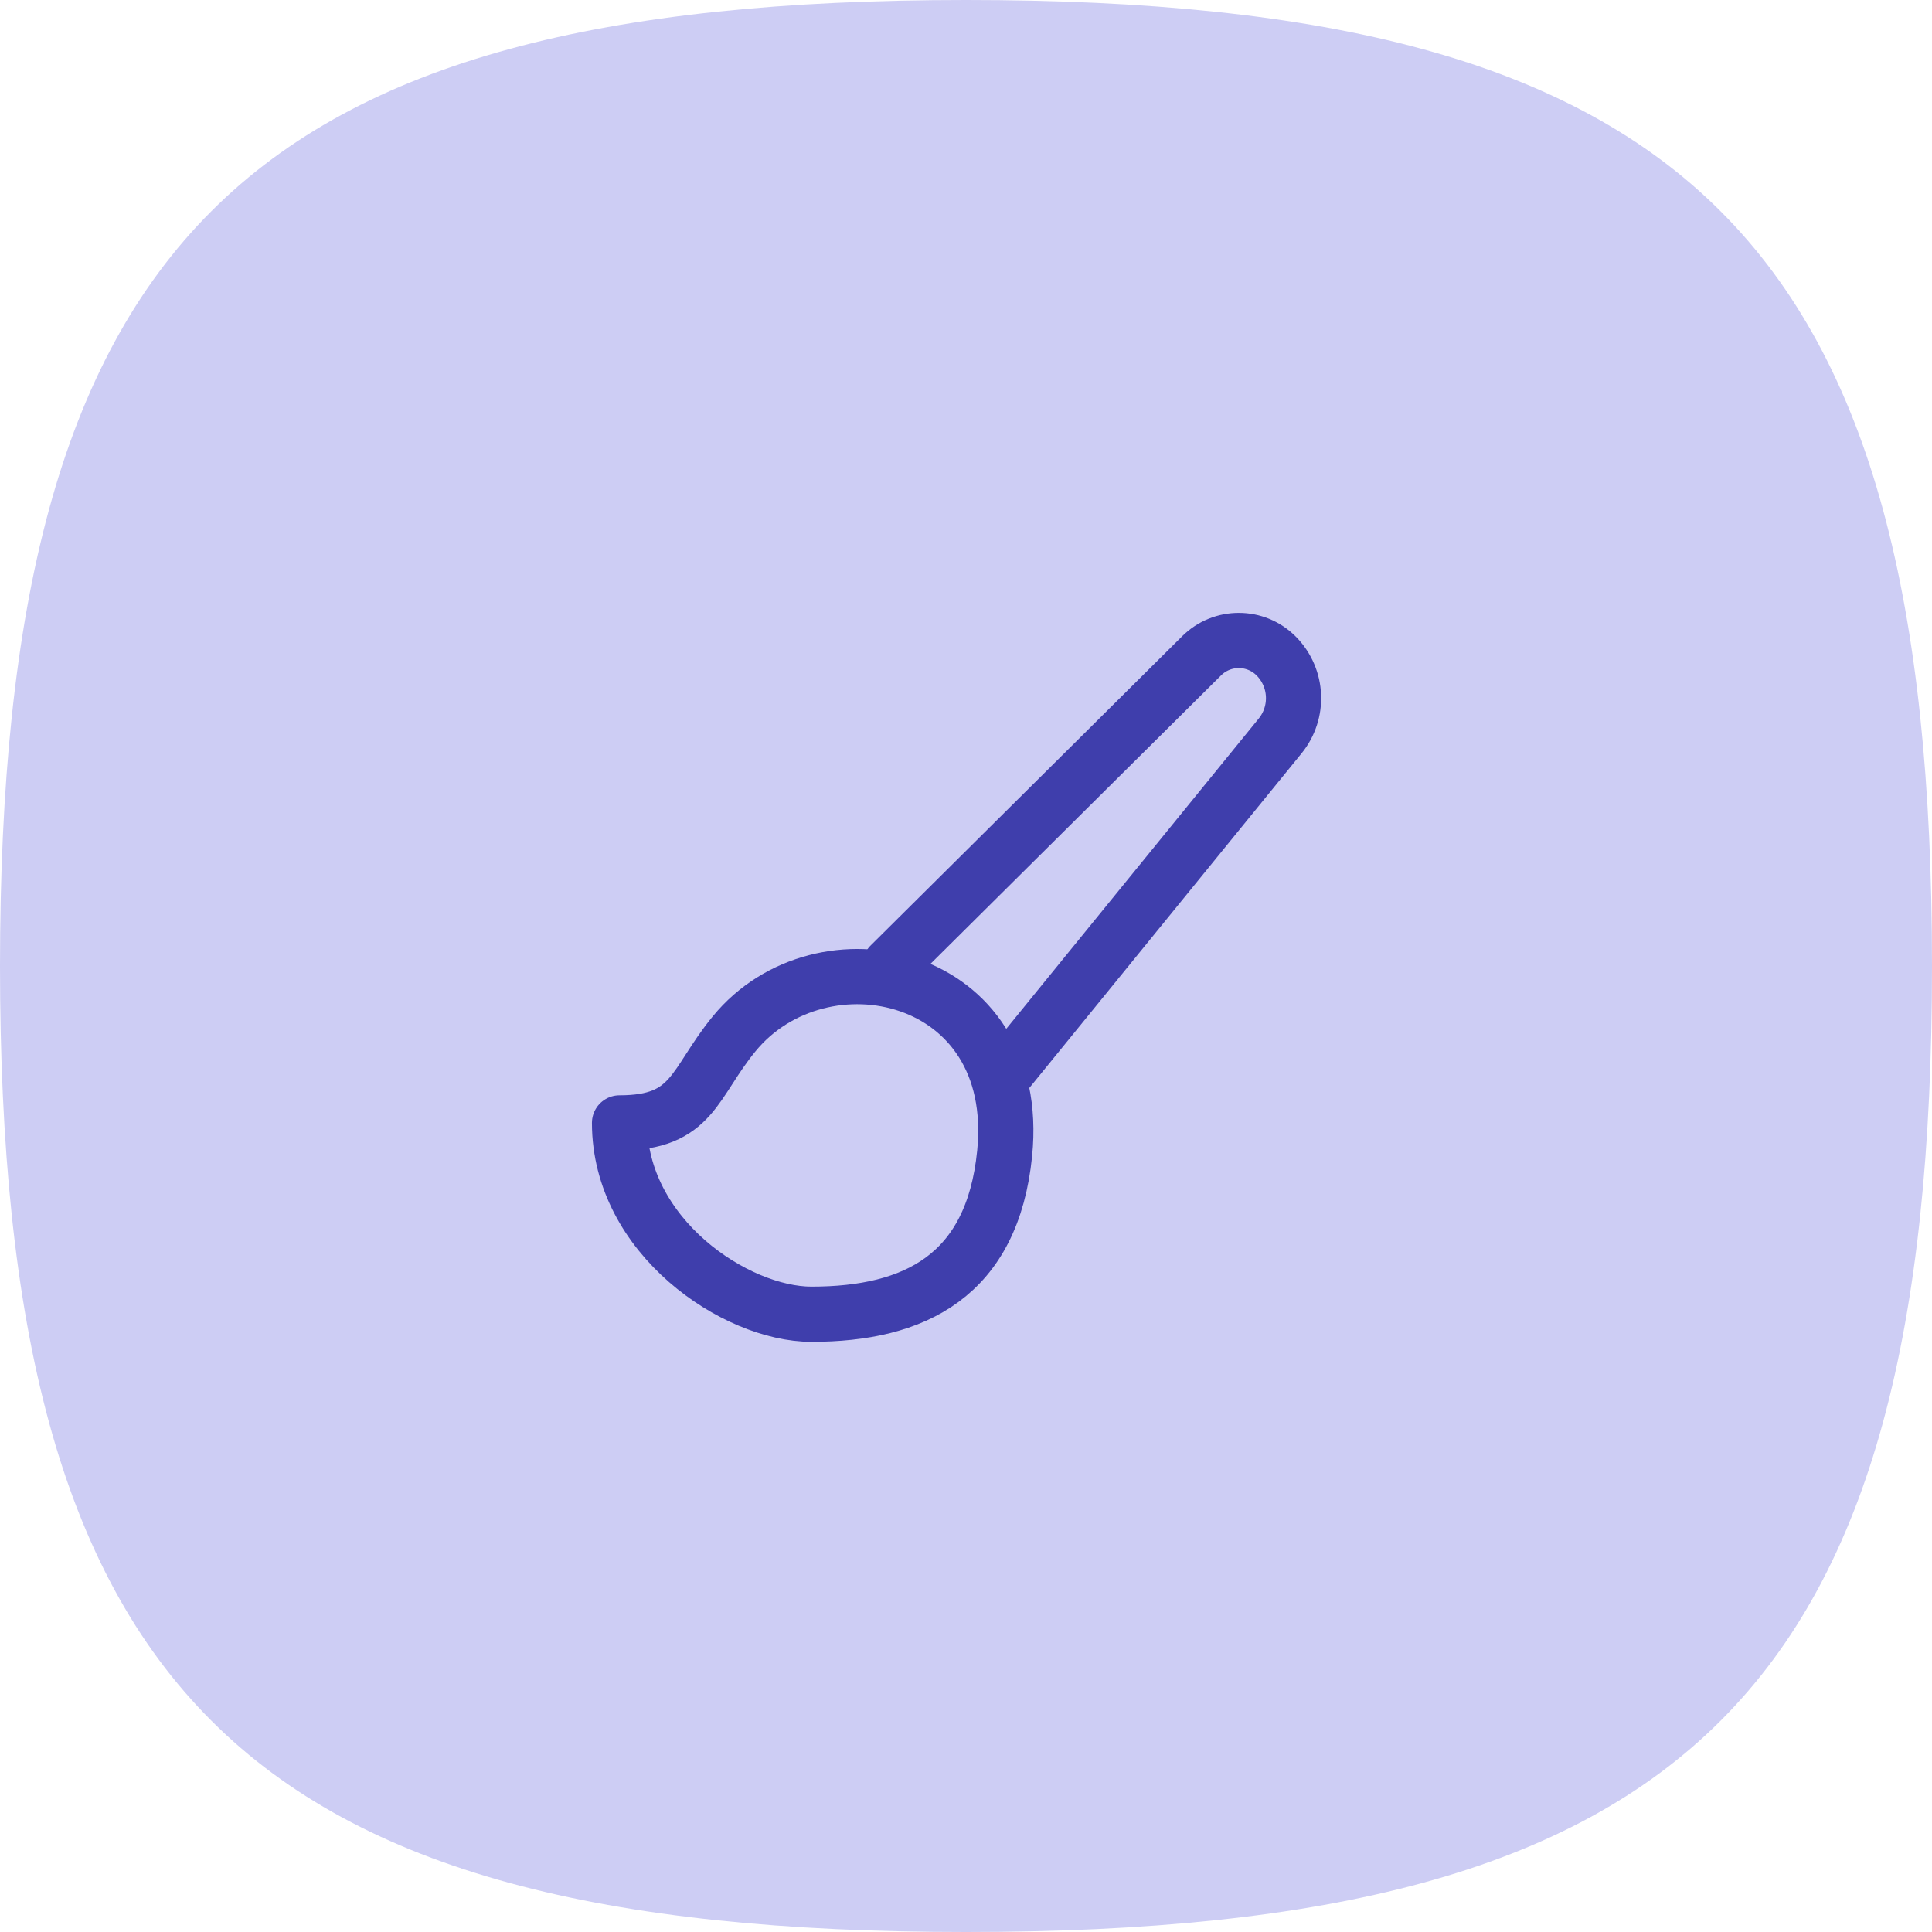 <svg width="70" height="70" viewBox="0 0 70 70" fill="none" xmlns="http://www.w3.org/2000/svg">
<path d="M0 35C0 8.744 8.752 0 35 0C61.248 0 70 8.752 70 35C70 61.248 61.248 70 35 70C8.752 70 0 61.248 0 35Z" fill="#CDCDF4"/>
<path fill-rule="evenodd" clip-rule="evenodd" d="M36.4 41.79C35.955 46.218 33.152 47.617 29.4 47.617C26.65 47.617 22.447 44.798 22.447 40.685C25.122 40.685 25.122 39.259 26.6 37.456C29.762 33.6 37.065 35.172 36.4 41.79Z" stroke="#3F3EAC" stroke-width="2" stroke-linecap="round" stroke-linejoin="round"/>
<path d="M32.246 34.97L43.537 23.761C44.286 23.017 45.496 23.021 46.24 23.77C46.245 23.775 46.249 23.779 46.254 23.784C47.021 24.573 47.076 25.812 46.381 26.666L36.426 38.901" stroke="#3F3EAC" stroke-width="2" stroke-linecap="round" stroke-linejoin="round"/>
</svg>
